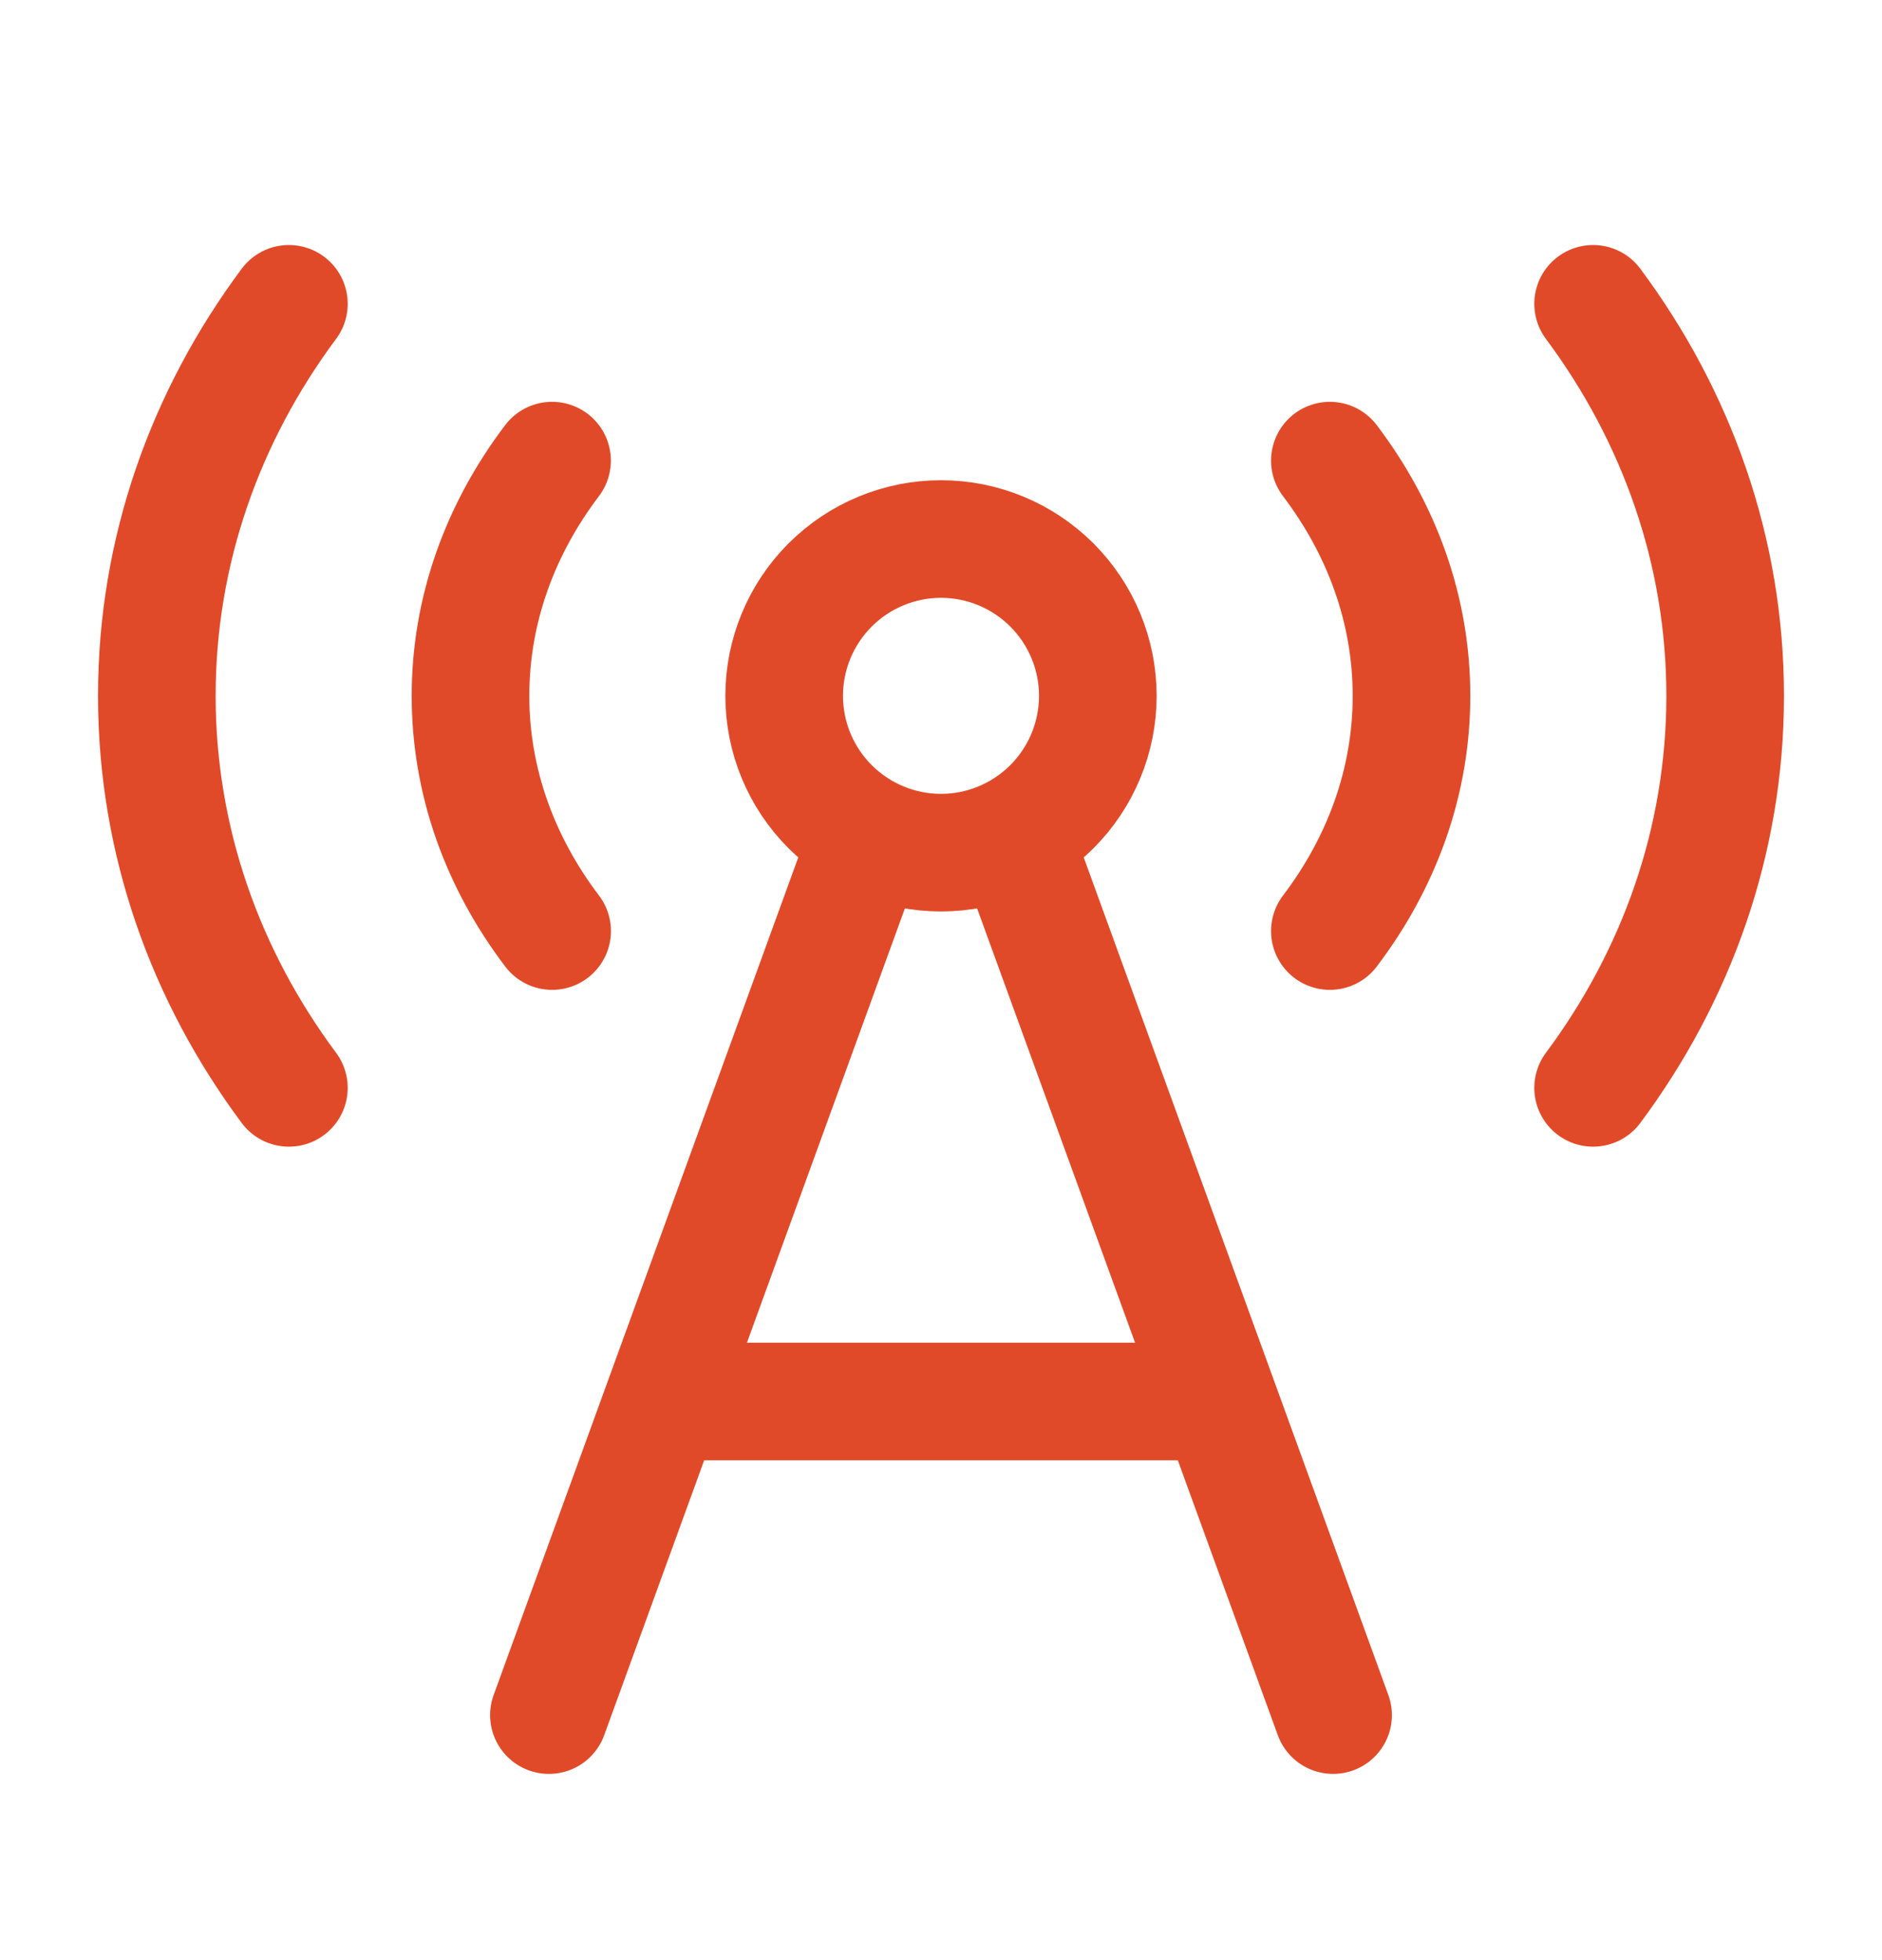 <svg width="24" height="25" viewBox="0 0 24 25" fill="none" xmlns="http://www.w3.org/2000/svg">
<path d="M16.959 5.875C17.619 6.745 18 7.773 18 8.875C18 9.977 17.619 11.005 16.959 11.875M7.04 5.875C6.381 6.745 6 7.773 6 8.875C6 9.977 6.381 11.005 7.041 11.875M20.316 3.875C21.38 5.305 22 7.025 22 8.875C22 10.725 21.38 12.445 20.316 13.875M3.684 3.875C2.62 5.305 2 7.025 2 8.875C2 10.725 2.62 12.445 3.684 13.875M11 10.875L7 21.875M17 21.875L13 10.875M8.5 17.875H15.5M14 8.875C14 9.405 13.789 9.914 13.414 10.289C13.039 10.664 12.53 10.875 12 10.875C11.47 10.875 10.961 10.664 10.586 10.289C10.211 9.914 10 9.405 10 8.875C10 8.345 10.211 7.836 10.586 7.461C10.961 7.086 11.47 6.875 12 6.875C12.53 6.875 13.039 7.086 13.414 7.461C13.789 7.836 14 8.345 14 8.875Z" stroke="#E14A29" stroke-width="1.5" stroke-linecap="round" stroke-linejoin="round"/>
</svg>
